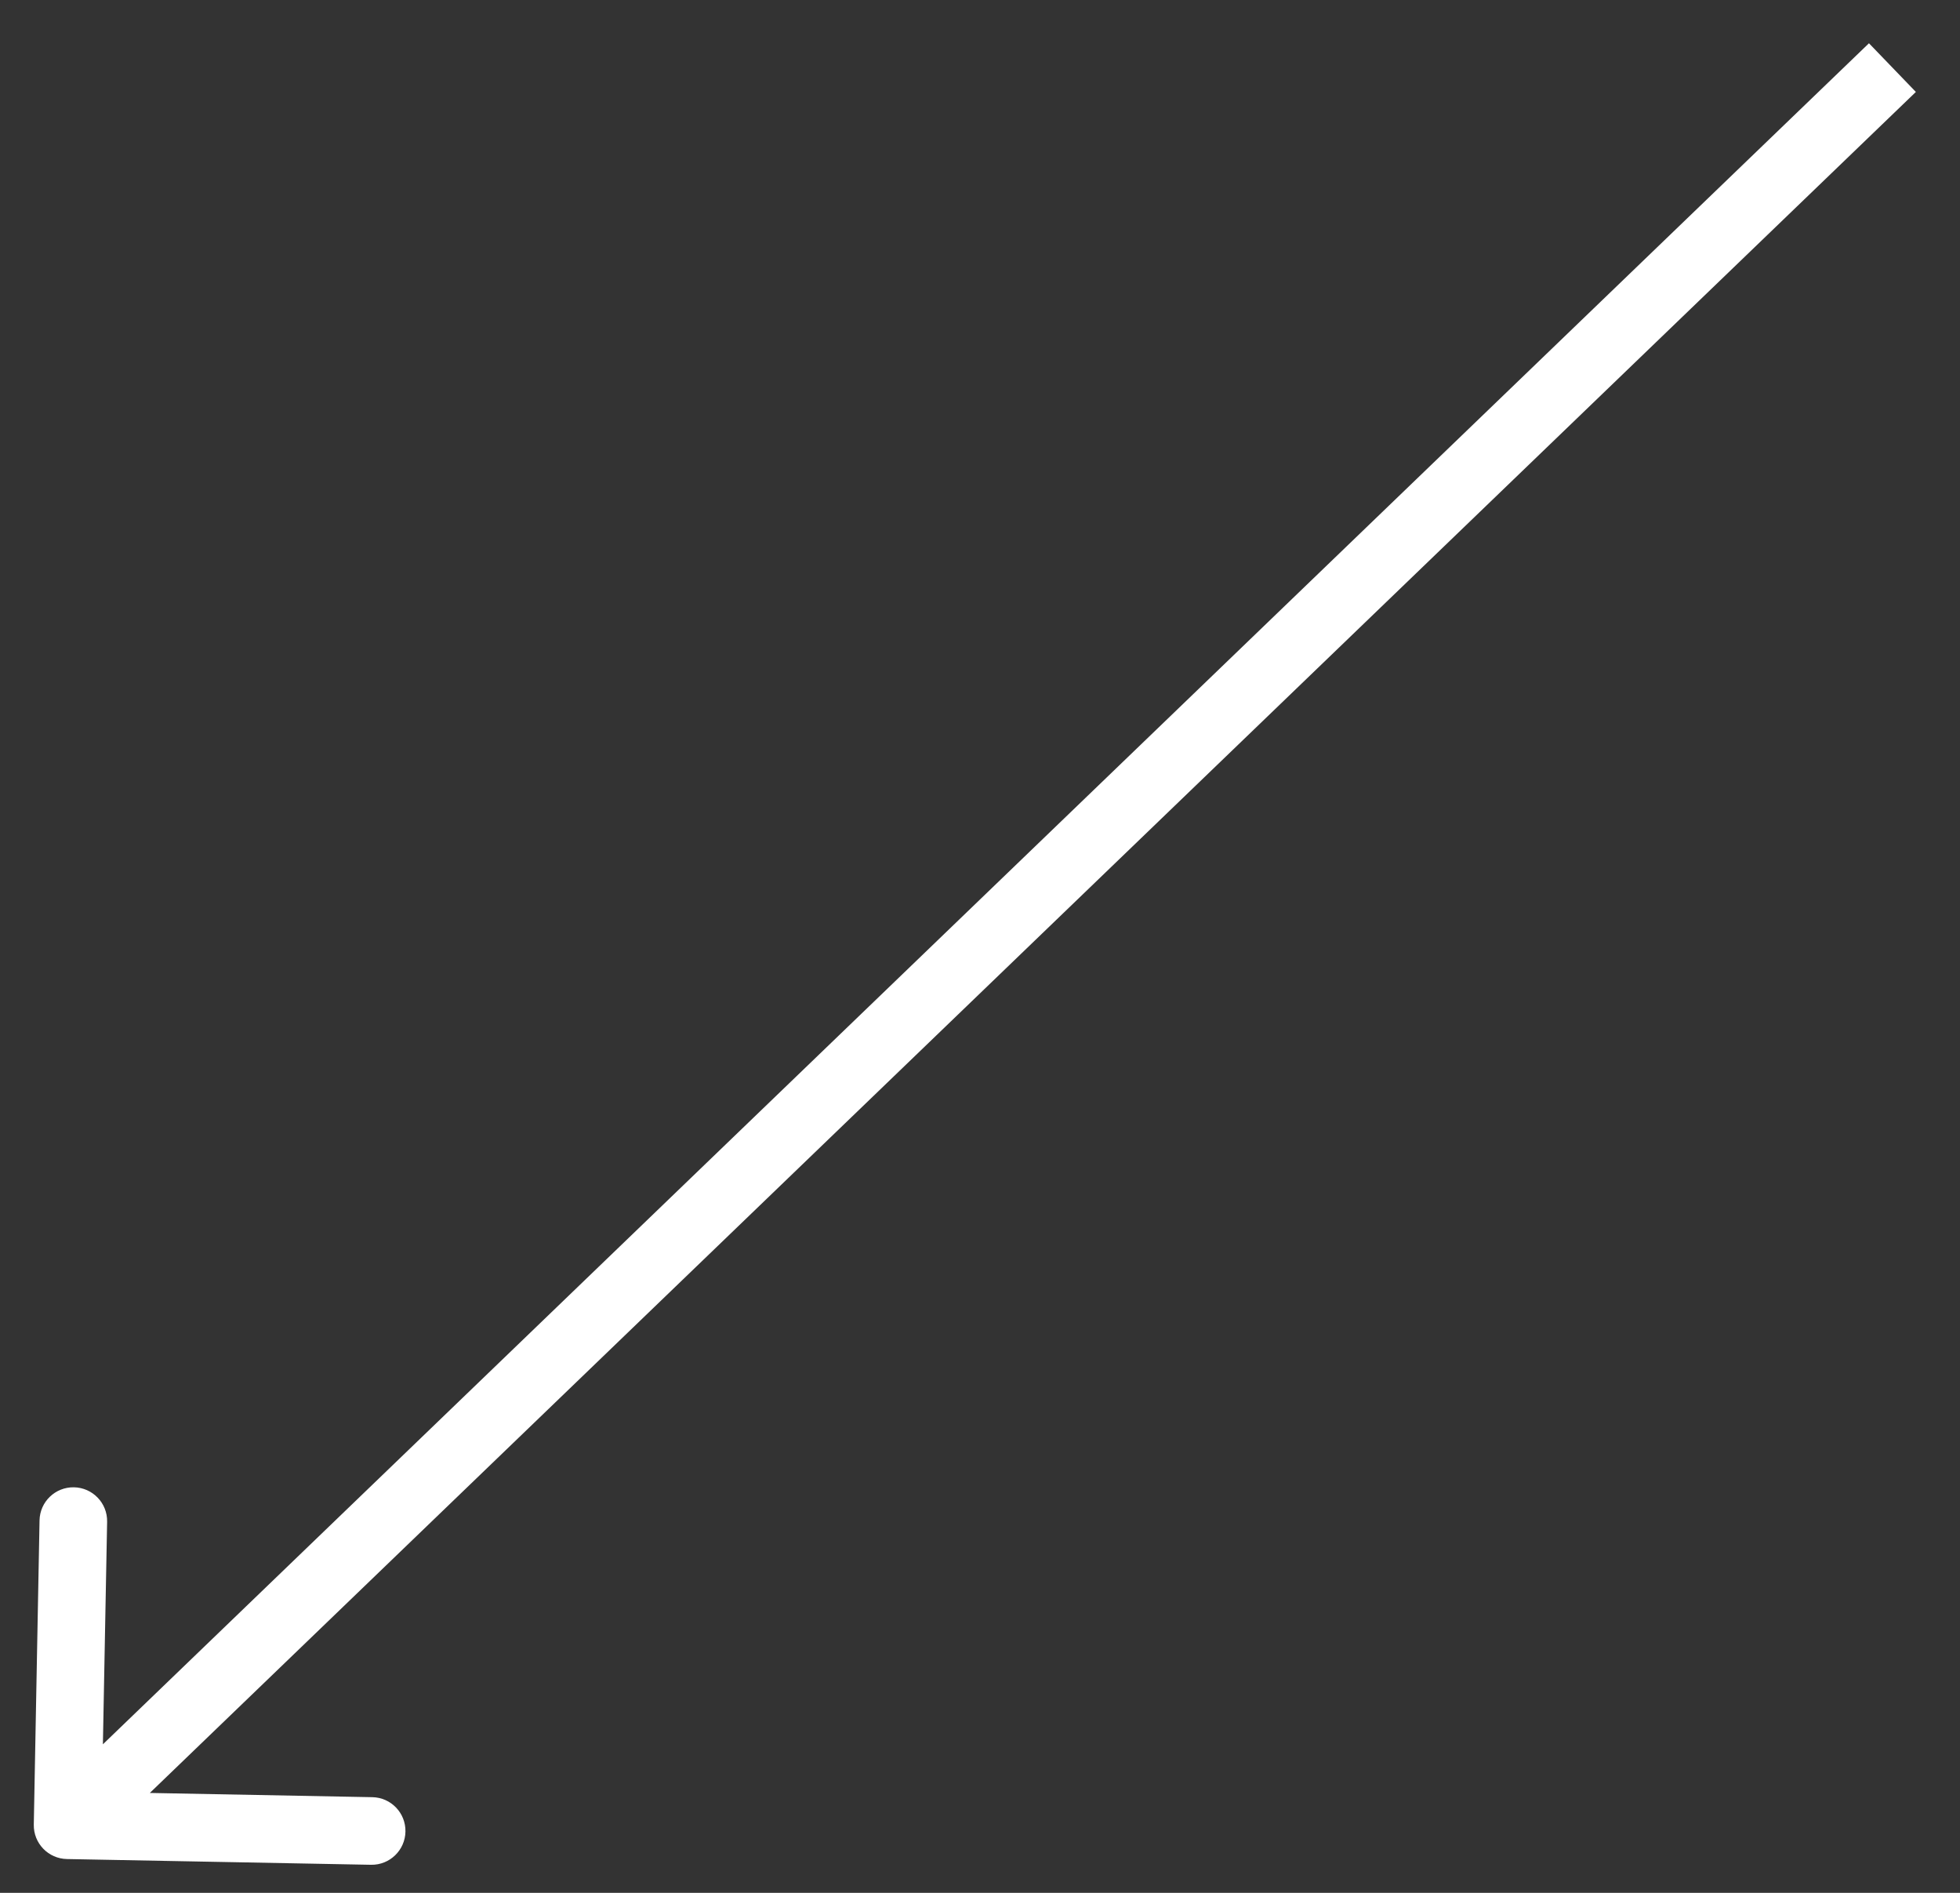 <?xml version="1.0" encoding="UTF-8"?> <svg xmlns="http://www.w3.org/2000/svg" width="29" height="28" viewBox="0 0 29 28" fill="none"><rect x="0" y="0" width="29" height="28" fill="#333333" stroke="none"/><path d="M0.5 26.991C0.495 27.267 0.714 27.495 0.991 27.5L5.49 27.585C5.766 27.59 5.994 27.37 5.999 27.094C6.004 26.818 5.785 26.59 5.509 26.585L1.509 26.509L1.585 22.51C1.59 22.234 1.37 22.006 1.094 22.001C0.818 21.996 0.59 22.215 0.585 22.491L0.5 26.991ZM27.653 0.64L0.653 26.64L1.347 27.36L28.347 1.36L27.653 0.64Z" fill="white"></path></svg> 